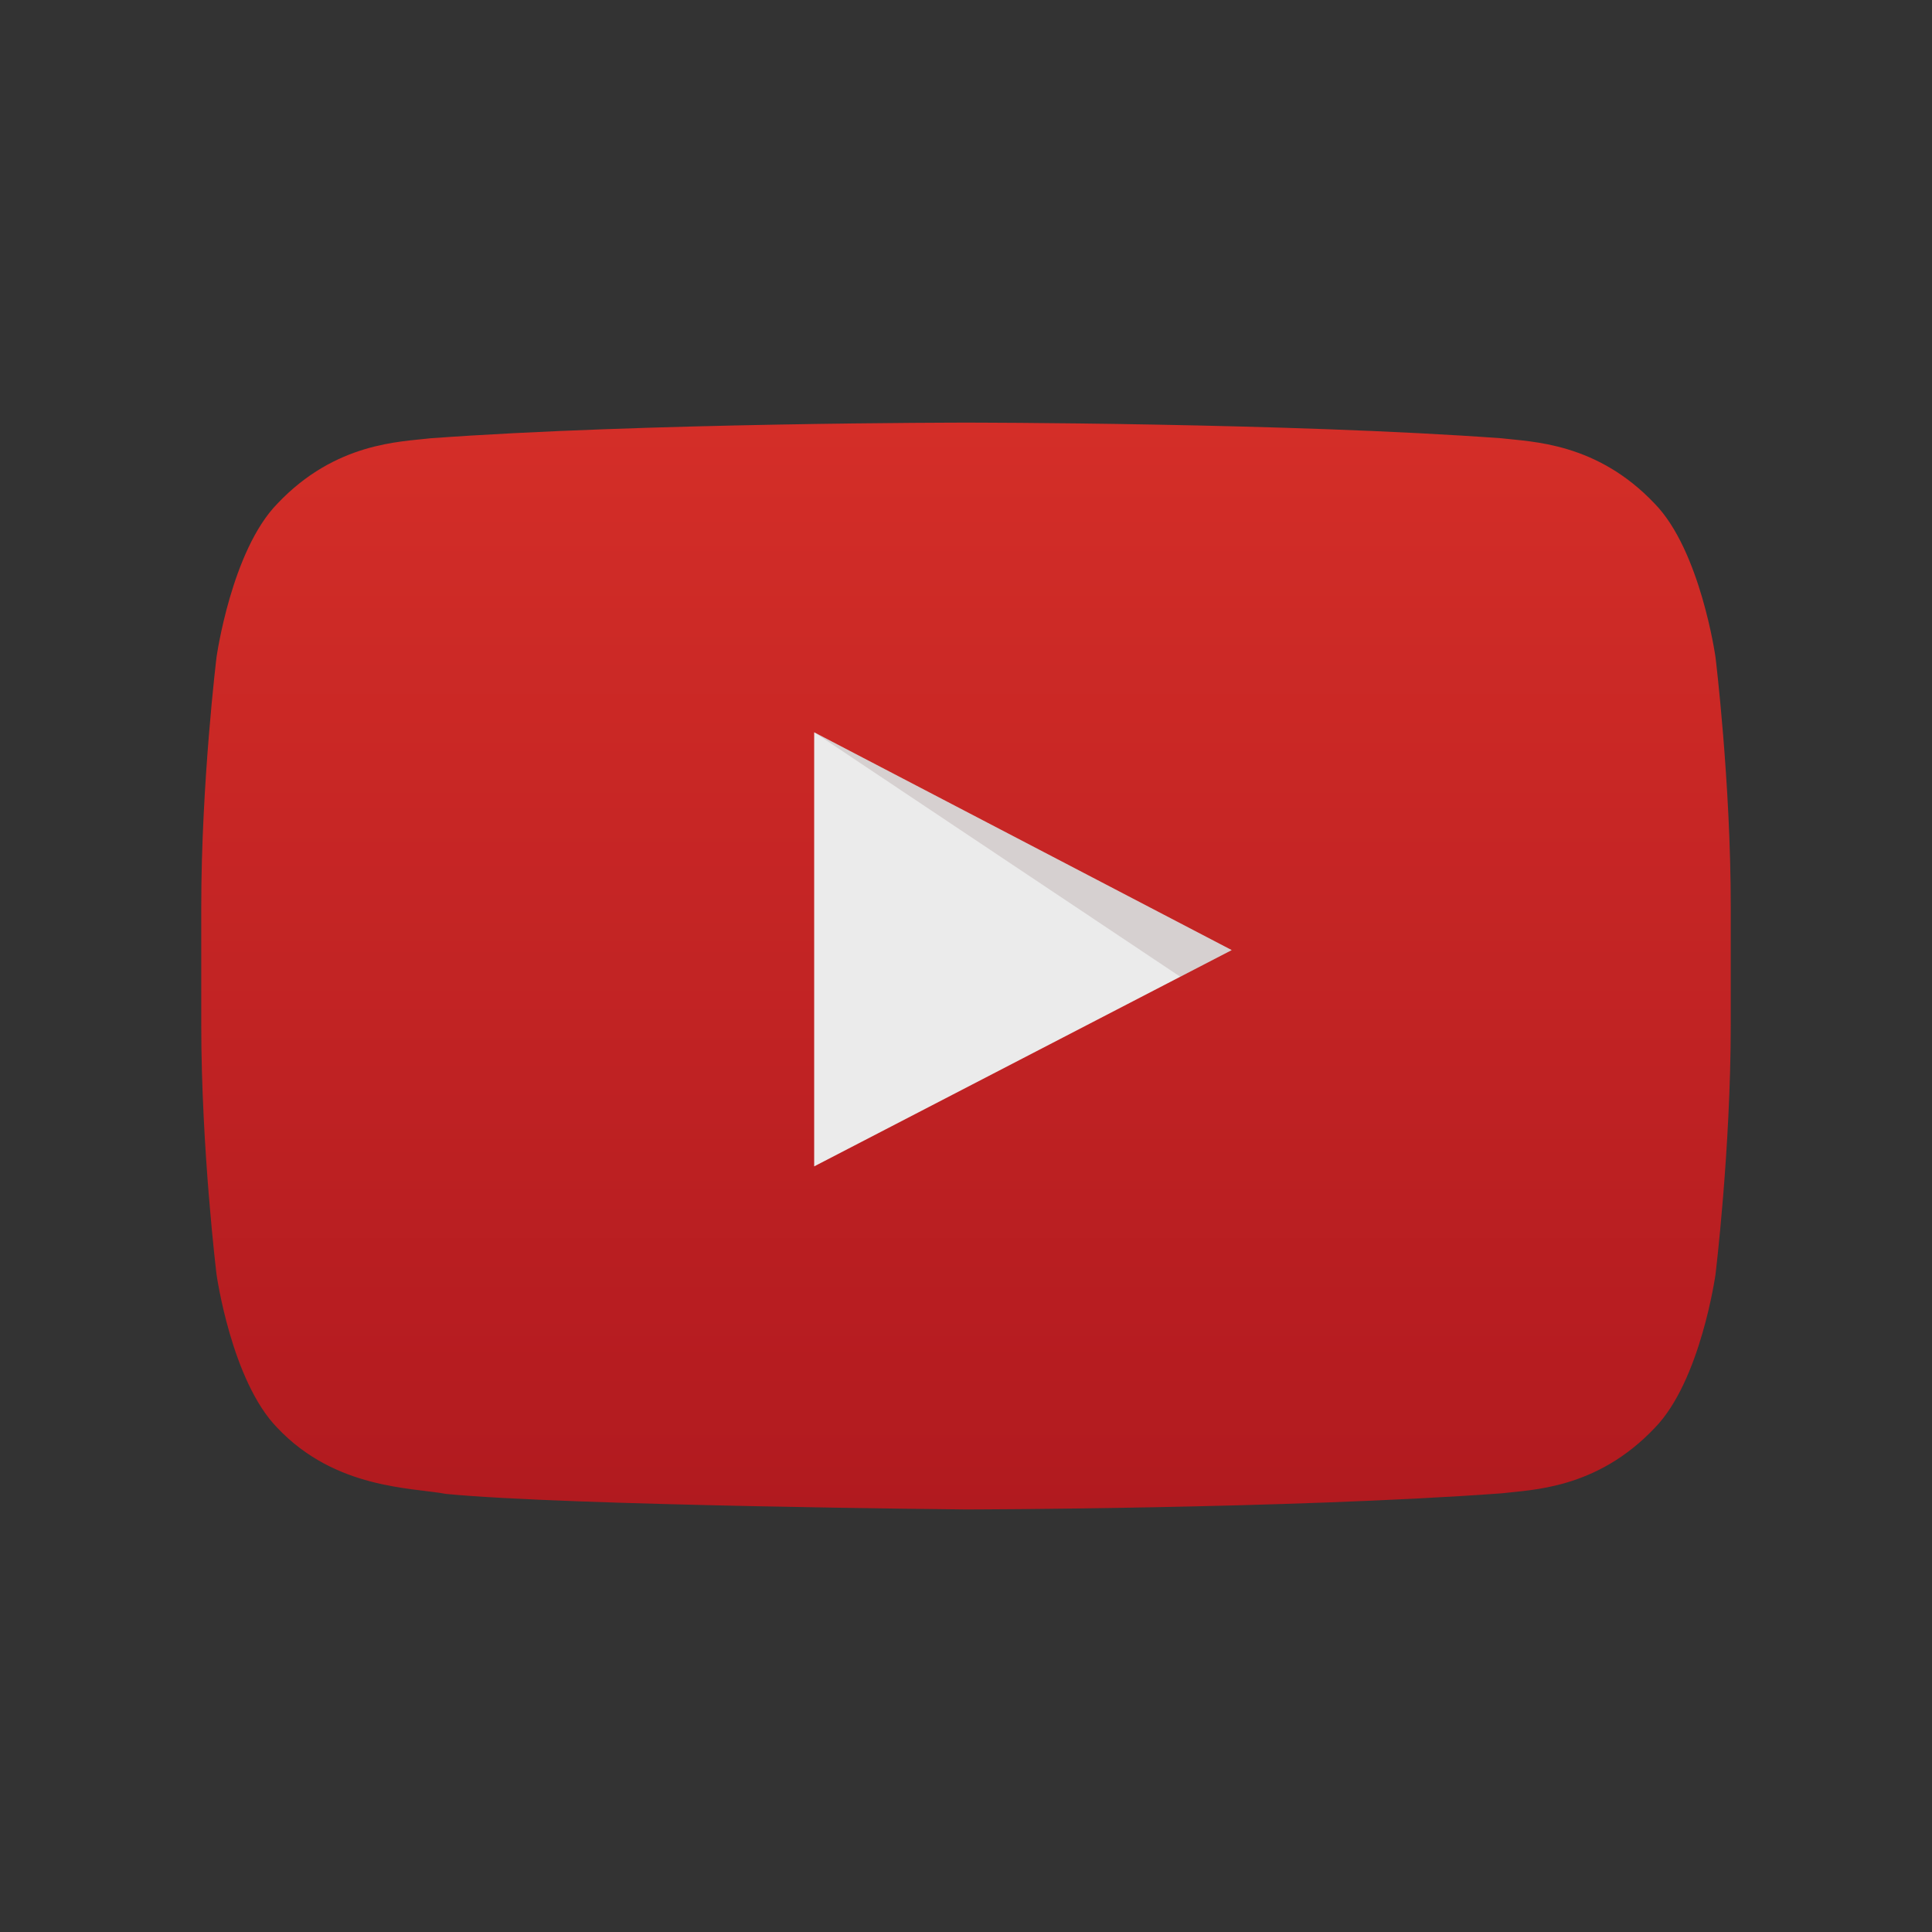 <svg width="60" height="60" viewBox="0 0 60 60" fill="none" xmlns="http://www.w3.org/2000/svg">
<rect x="0" y="0" width="60" height="60" fill="#333333" stroke="none"/>
<g opacity="0.9">
<path d="M53.276 20.406C53.276 20.406 52.811 17.1 51.389 15.643C49.582 13.732 47.558 13.723 46.629 13.611C39.983 13.125 30.011 13.125 30.011 13.125H29.989C29.989 13.125 20.018 13.125 13.371 13.611C12.443 13.723 10.419 13.732 8.613 15.643C7.188 17.1 6.725 20.406 6.725 20.406C6.725 20.406 6.25 24.288 6.25 28.172V31.813C6.25 35.696 6.725 39.58 6.725 39.58C6.725 39.58 7.188 42.886 8.613 44.343C10.419 46.253 12.793 46.194 13.85 46.395C17.65 46.763 30 46.877 30 46.877C30 46.877 39.981 46.862 46.629 46.377C47.556 46.264 49.582 46.255 51.389 44.345C52.813 42.889 53.276 39.582 53.276 39.582C53.276 39.582 53.75 35.699 53.75 31.815V28.172C53.752 24.288 53.276 20.406 53.276 20.406Z" fill="url(#paint0_linear)"/>
<path d="M25.285 36.223L38.252 29.506L25.285 22.742V36.223Z" fill="white"/>
<path opacity="0.12" fill-rule="evenodd" clip-rule="evenodd" d="M25.285 22.742L36.655 30.334L38.25 29.506L25.285 22.742Z" fill="#420000"/>
</g>
<defs>
<linearGradient id="paint0_linear" x1="30" y1="13.125" x2="30" y2="46.875" gradientUnits="userSpaceOnUse">
<stop stop-color="#E52D27"/>
<stop offset="1" stop-color="#BF171D"/>
</linearGradient>
</defs>
</svg>
